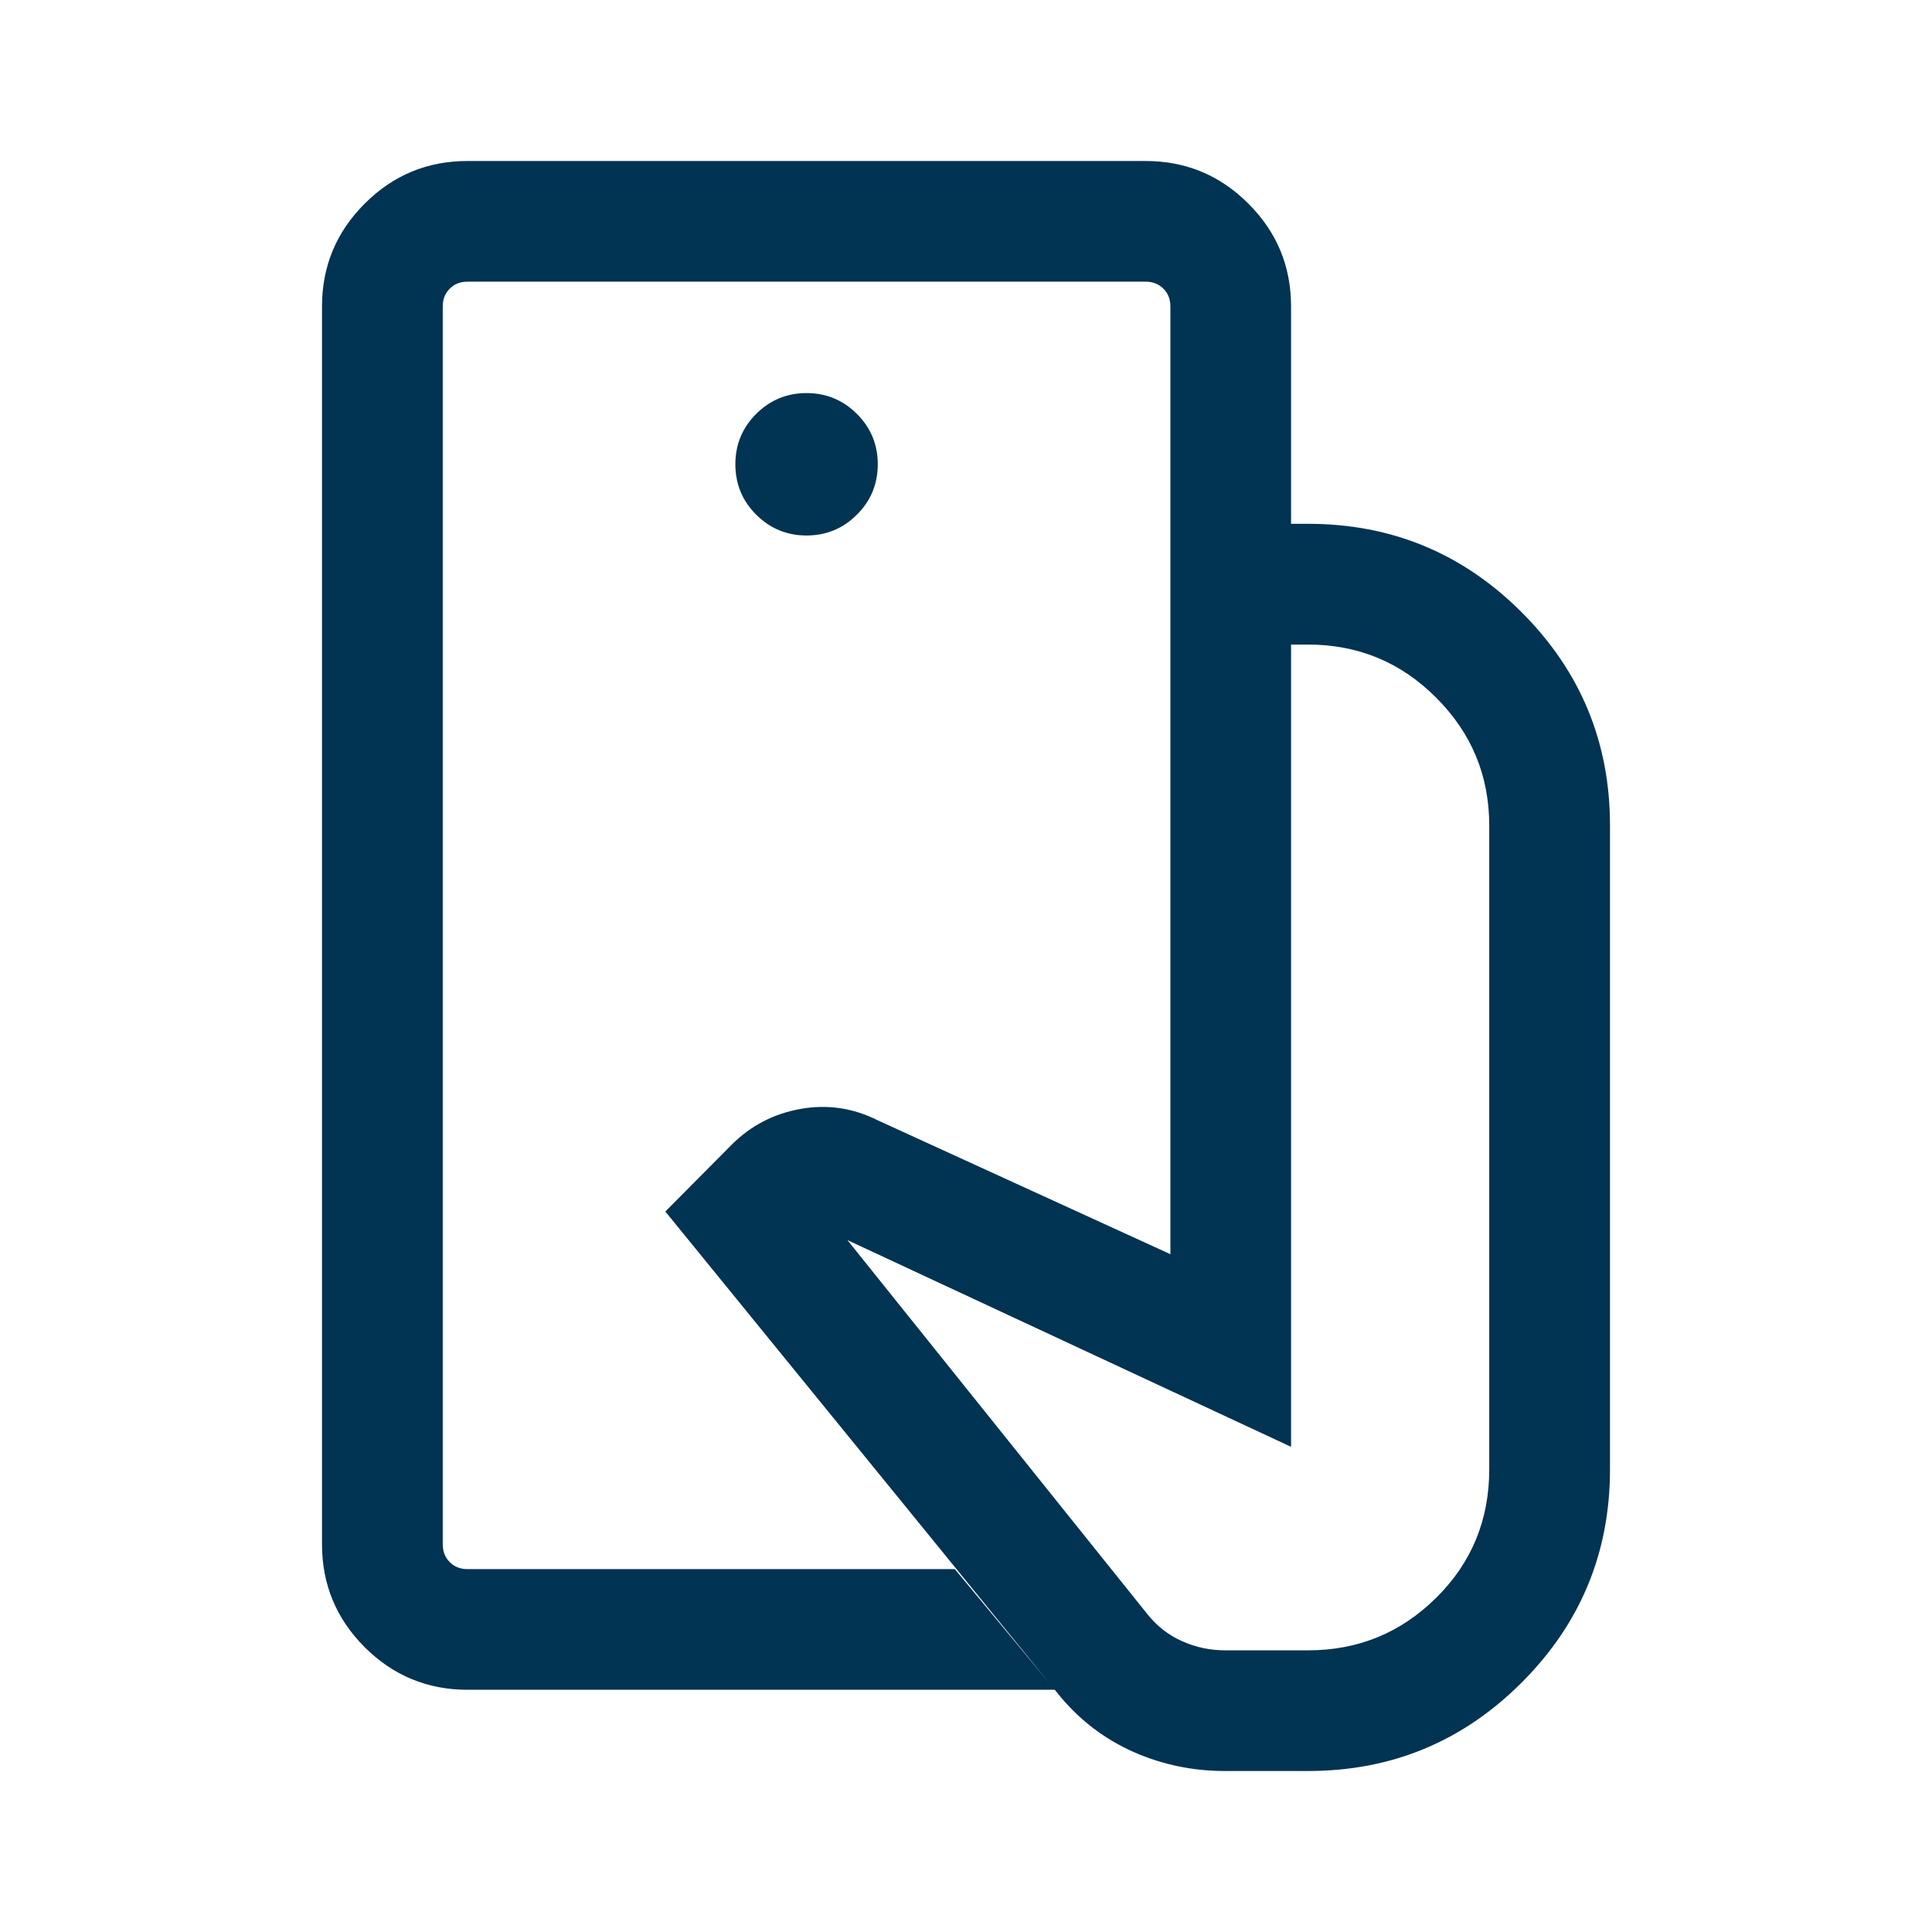 <svg width="24" height="24" viewBox="0 0 24 24" fill="none" xmlns="http://www.w3.org/2000/svg">
<mask id="mask0_7145_40268" style="mask-type:alpha" maskUnits="userSpaceOnUse" x="0" y="0" width="24" height="24">
<rect width="24" height="24" fill="#D9D9D9"></rect>
</mask>
<g mask="url(#mask0_7145_40268)">
<path d="M15.213 22C14.819 22 14.444 21.922 14.089 21.767C13.735 21.611 13.432 21.384 13.181 21.087L8.265 15.05L9.092 14.217C9.328 13.982 9.613 13.834 9.947 13.775C10.281 13.716 10.601 13.764 10.908 13.919L14.539 15.58V6.507H16.25C17.286 6.507 18.17 6.873 18.902 7.605C19.634 8.337 20 9.22 20 10.256V18.252C20 19.287 19.634 20.171 18.902 20.902C18.17 21.634 17.286 22 16.25 22H15.213ZM5.808 20.991C5.309 20.991 4.883 20.814 4.53 20.462C4.177 20.108 4 19.683 4 19.184V3.807C4 3.308 4.177 2.883 4.53 2.53C4.883 2.176 5.309 2 5.808 2H14.231C14.729 2 15.155 2.176 15.508 2.53C15.862 2.883 16.038 3.308 16.038 3.807V6.507H14.539V3.807C14.539 3.717 14.51 3.643 14.452 3.586C14.394 3.528 14.32 3.499 14.231 3.499H5.808C5.718 3.499 5.644 3.528 5.587 3.586C5.529 3.643 5.5 3.717 5.5 3.807V19.184C5.5 19.274 5.529 19.348 5.587 19.405C5.644 19.463 5.718 19.492 5.808 19.492H11.861L13.104 20.991H5.808ZM10.019 6.652C10.264 6.652 10.473 6.565 10.645 6.393C10.818 6.221 10.904 6.012 10.904 5.767C10.904 5.523 10.818 5.314 10.645 5.142C10.473 4.97 10.264 4.883 10.019 4.883C9.774 4.883 9.566 4.97 9.393 5.142C9.221 5.314 9.135 5.523 9.135 5.767C9.135 6.012 9.221 6.221 9.393 6.393C9.566 6.565 9.774 6.652 10.019 6.652ZM15.223 20.501H16.25C16.87 20.501 17.401 20.284 17.84 19.849C18.28 19.415 18.5 18.882 18.5 18.252V10.256C18.5 9.635 18.28 9.106 17.84 8.666C17.401 8.226 16.87 8.007 16.25 8.007H16.038V17.973L10.527 15.405L14.256 20.055C14.375 20.203 14.519 20.315 14.688 20.389C14.856 20.464 15.034 20.501 15.223 20.501Z" fill="#013352"></path>
</g>
</svg>
